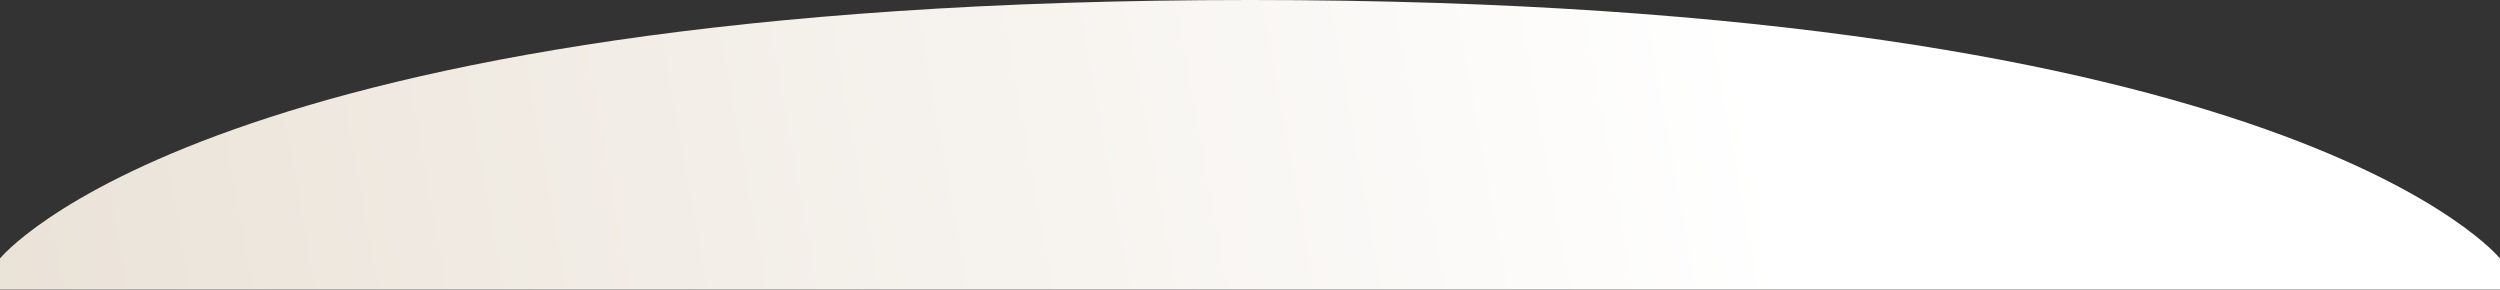 <svg width="1440" height="167" viewBox="0 0 1440 167" fill="none" xmlns="http://www.w3.org/2000/svg">
<rect x="0" y="0" width="1440" height="167" fill="#333333" stroke="none"/>
<path fill-rule="evenodd" clip-rule="evenodd" d="M0 166.867V148.867C0 148.867 120 0 720 0C1320 0 1440 148.867 1440 148.867V166.867H0Z" fill="url(#paint0_linear_1694_24)"/>
<defs>
<linearGradient id="paint0_linear_1694_24" x1="350.936" y1="2209.8" x2="1780.83" y2="1952.34" gradientUnits="userSpaceOnUse">
<stop stop-color="#EAE2D7"/>
<stop offset="0.71" stop-color="white"/>
</linearGradient>
</defs>
</svg>
